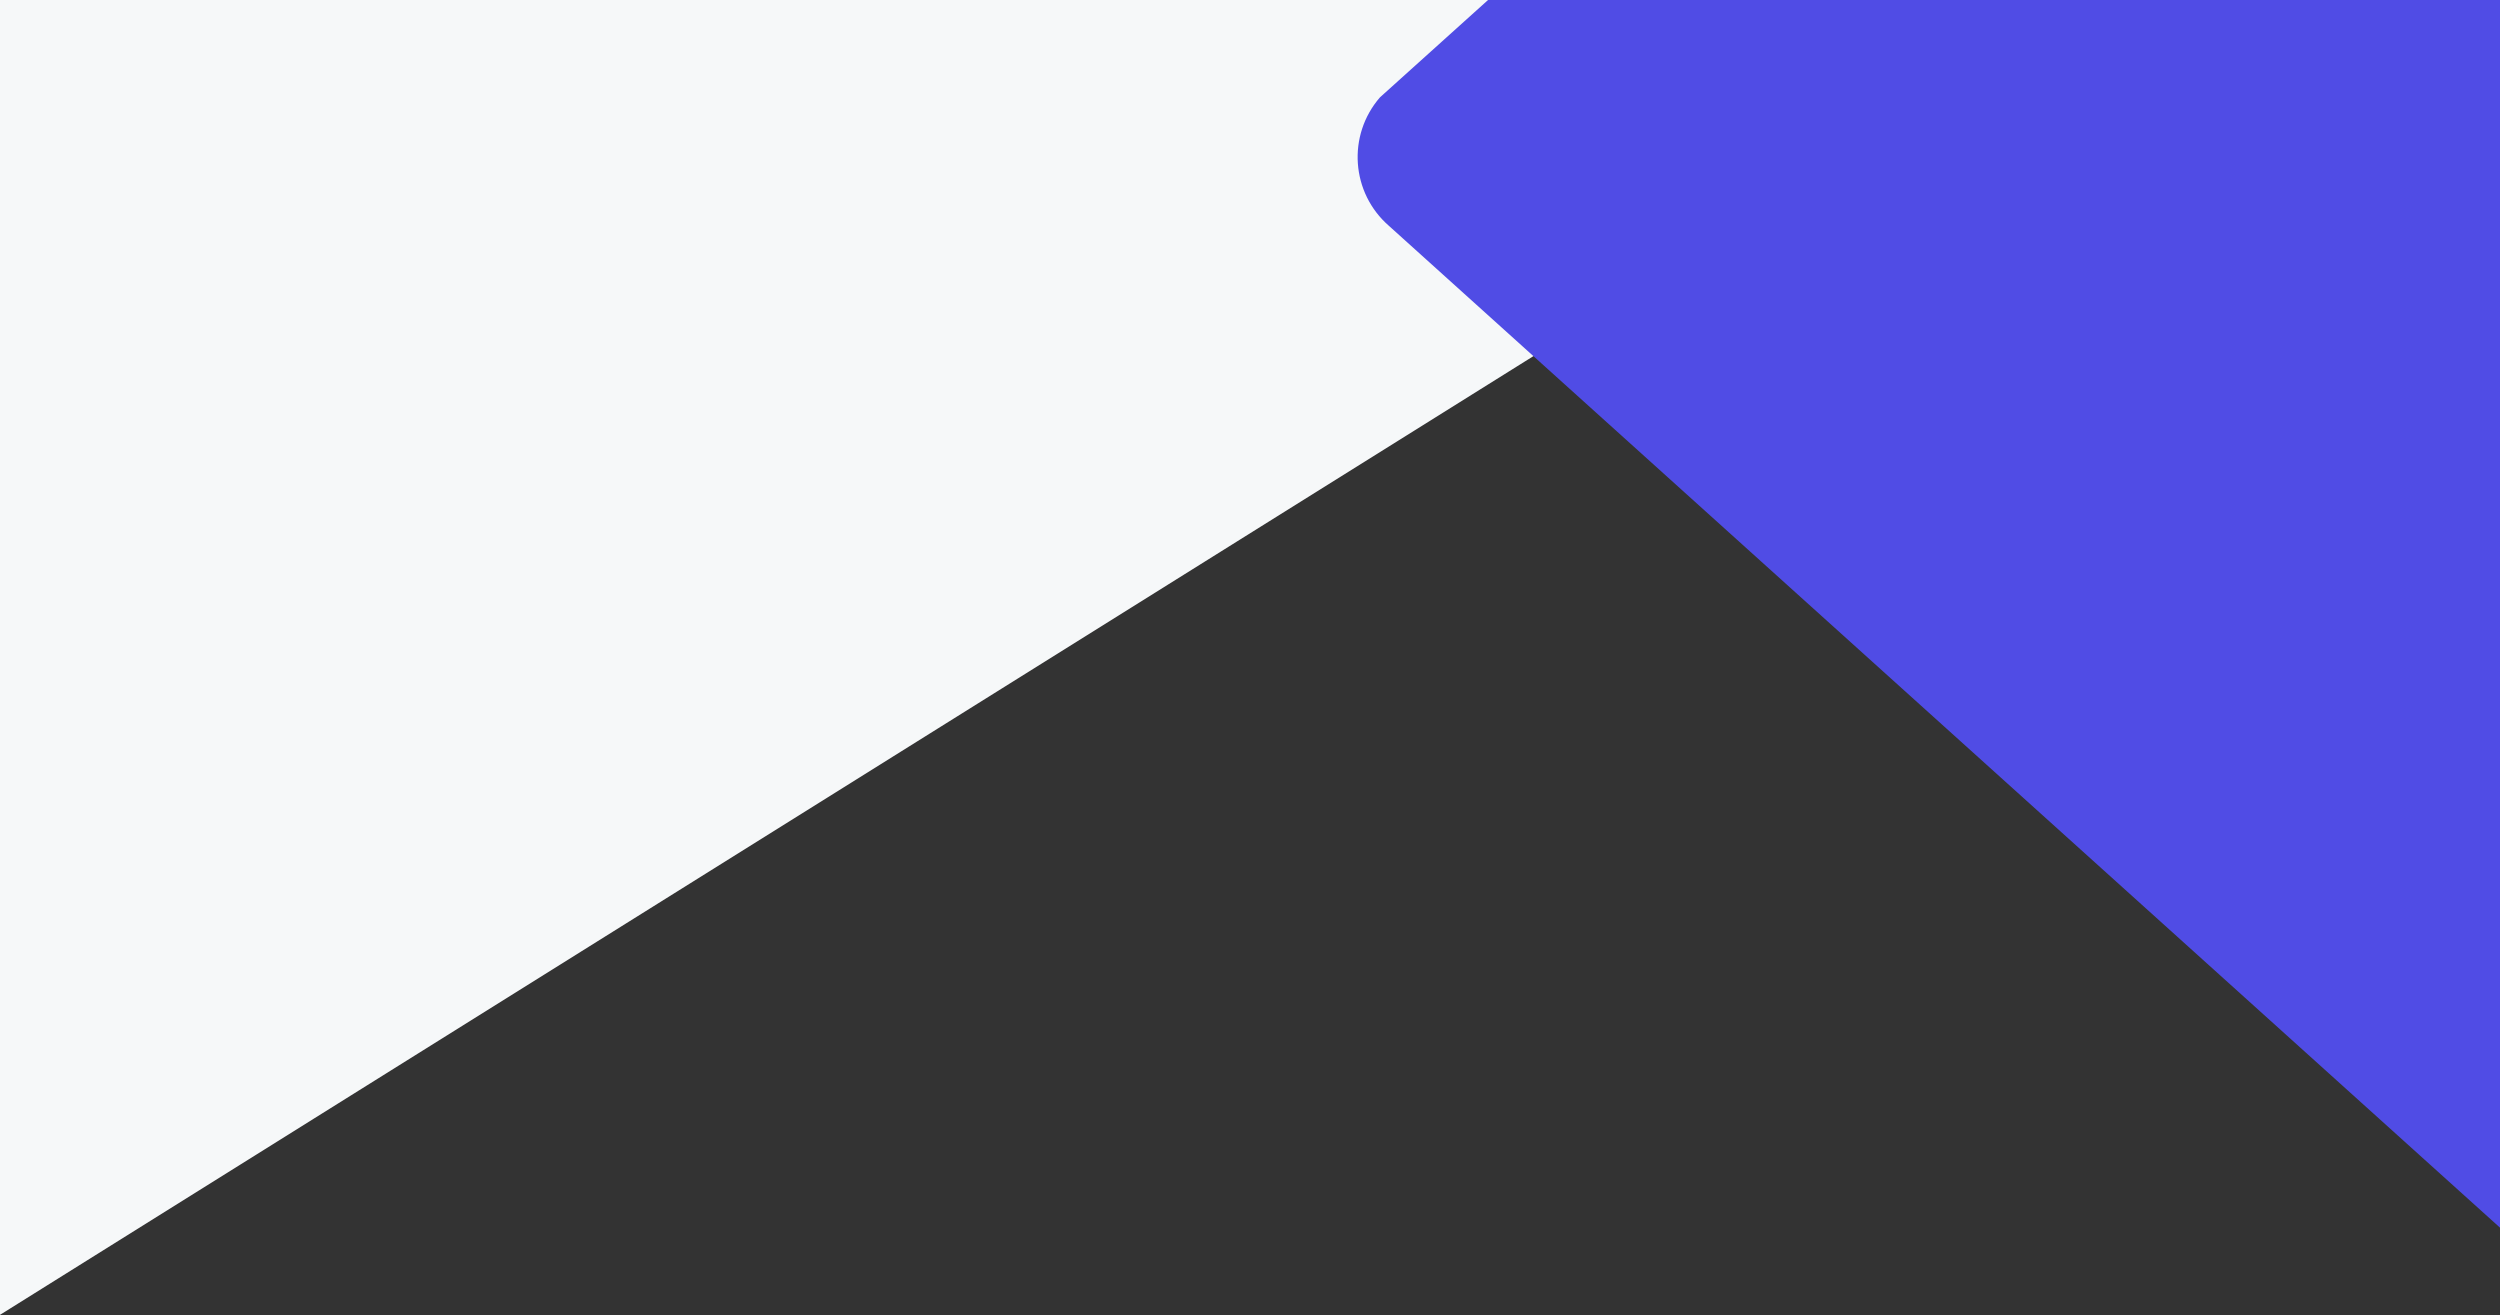 <?xml version="1.0" encoding="UTF-8"?>
<svg width="1920px" height="1010px" viewBox="0 0 1920 1010" version="1.1" xmlns="http://www.w3.org/2000/svg" xmlns:xlink="http://www.w3.org/1999/xlink">
    <rect x="0" y="0" width="1920" height="1010" fill="#333333" stroke="none"/>
    <!-- Generator: Sketch 54 (76480) - https://sketchapp.com -->
    <title>BG</title>
    <desc>Created with Sketch.</desc>
    <g id="Page-1" stroke="none" stroke-width="1" fill="none" fill-rule="evenodd">
        <g id="Artboard">
            <g id="BG" transform="translate(-462, -641)">
                <polygon id="Rectangle" fill="#F6F8F9" transform="translate(962.919, 837.565) rotate(-33) translate(-962.919, -837.565) " points="649.87 399.892 1825.946 1163.645 1753.478 1275.237 99.891 1246.785"></polygon>
                <path d="M2489.625,657.641 L2453.888,1681.017 L1540.888,798.108 C1512.613,771.742 1511.067,727.448 1537.433,699.174 L1622.966,627.377 C1657.351,628.578 2418.989,655.174 2489.625,657.641 Z" id="Rectangle" fill="#504CE5" transform="translate(2004.126, 1154.197) rotate(-2) translate(-2004.126, -1154.197) "></path>
            </g>
        </g>
    </g>
</svg>